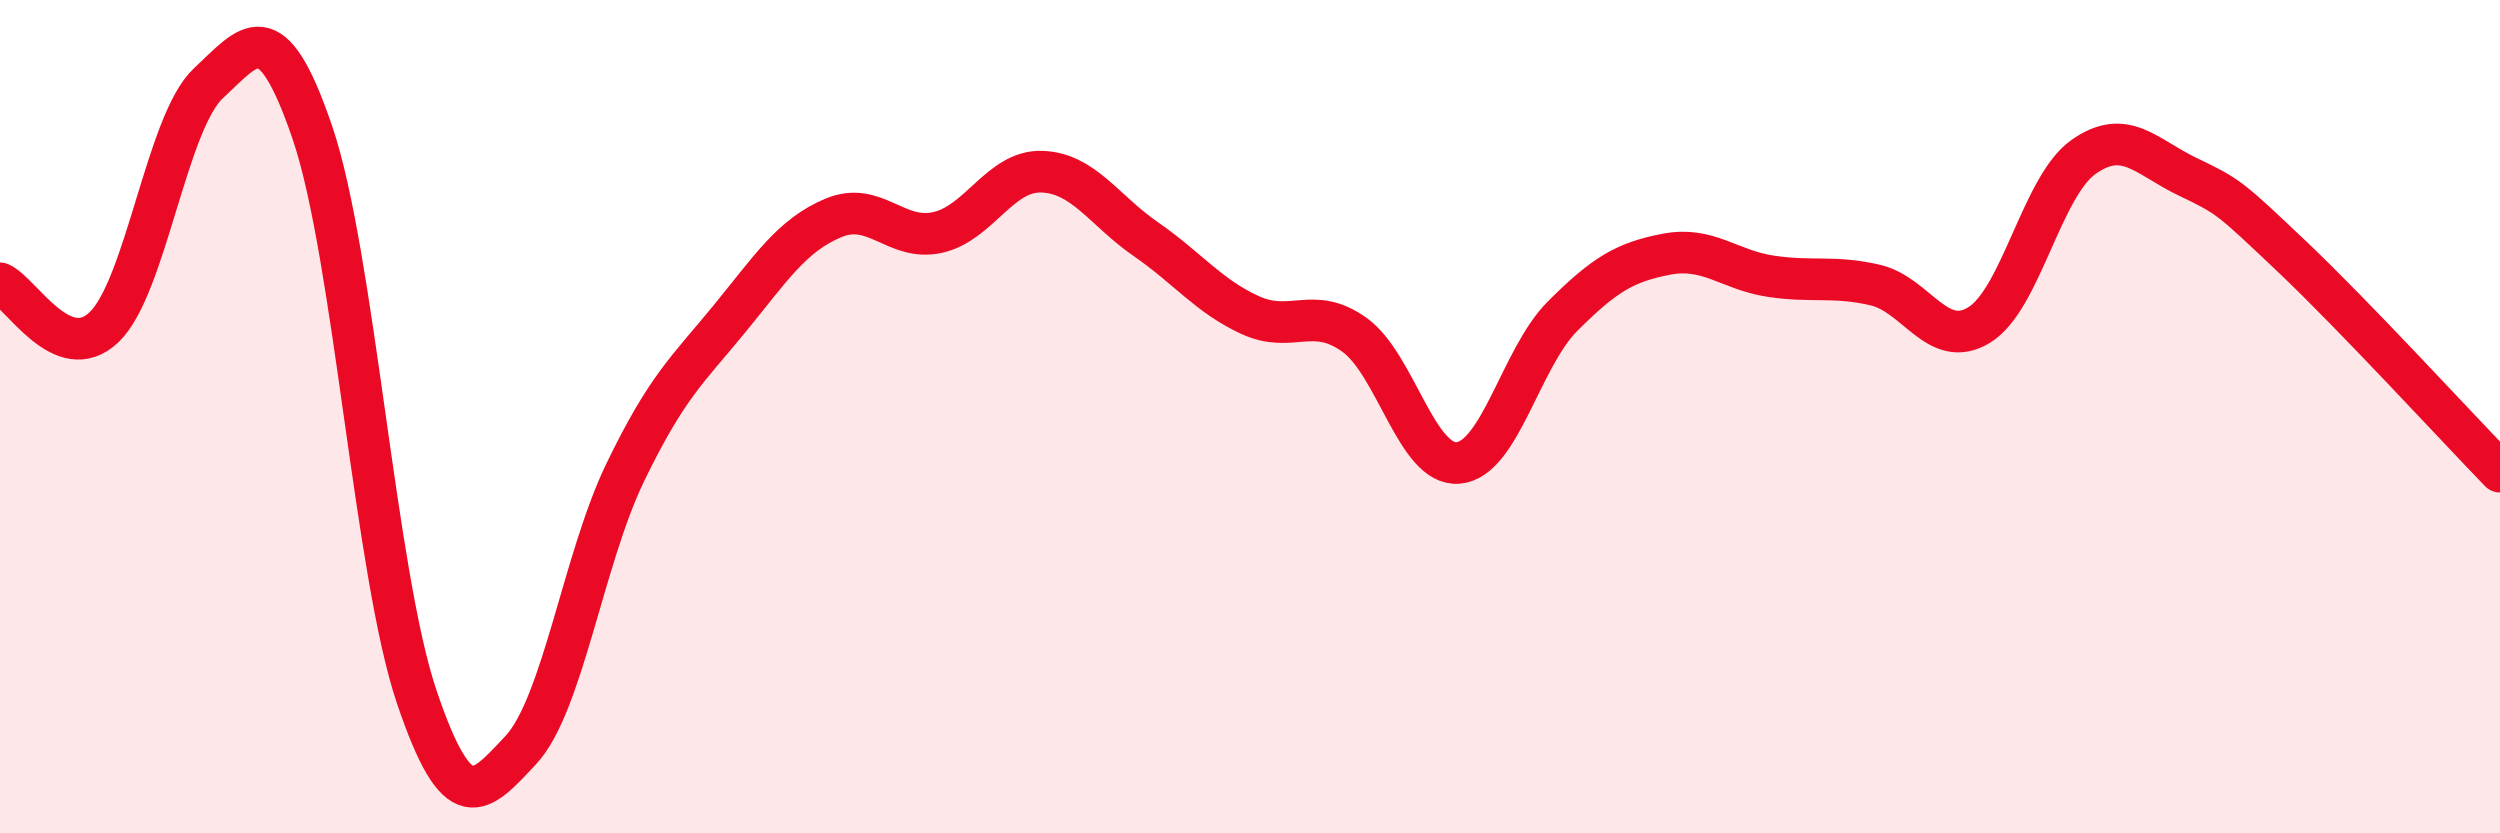 
    <svg width="60" height="20" viewBox="0 0 60 20" xmlns="http://www.w3.org/2000/svg">
      <path
        d="M 0,6.8 C 0.5,7.01 1.5,8.81 2.5,7.85 C 3.5,6.89 4,2.93 5,2 C 6,1.07 6.5,0.25 7.5,3.19 C 8.5,6.13 9,13.76 10,16.72 C 11,19.68 11.5,19.07 12.5,18 C 13.5,16.93 14,13.42 15,11.35 C 16,9.28 16.5,8.88 17.5,7.66 C 18.5,6.44 19,5.65 20,5.23 C 21,4.81 21.5,5.8 22.5,5.58 C 23.5,5.36 24,4.09 25,4.12 C 26,4.15 26.5,5.05 27.5,5.74 C 28.5,6.43 29,7.1 30,7.56 C 31,8.02 31.5,7.32 32.5,8.03 C 33.5,8.74 34,11.2 35,11.11 C 36,11.02 36.5,8.59 37.5,7.59 C 38.5,6.59 39,6.29 40,6.1 C 41,5.91 41.5,6.48 42.5,6.63 C 43.5,6.78 44,6.61 45,6.84 C 46,7.07 46.5,8.41 47.5,7.8 C 48.5,7.19 49,4.48 50,3.77 C 51,3.06 51.5,3.76 52.5,4.24 C 53.5,4.72 53.5,4.73 55,6.15 C 56.5,7.57 59,10.29 60,11.32L60 20L0 20Z"
        fill="#EB0A25"
        opacity="0.1"
        stroke-linecap="round"
        stroke-linejoin="round"
      />
      <path
        d="M 0,6.8 C 0.5,7.01 1.5,8.81 2.5,7.85 C 3.5,6.89 4,2.93 5,2 C 6,1.07 6.5,0.25 7.5,3.19 C 8.5,6.13 9,13.76 10,16.72 C 11,19.68 11.5,19.07 12.5,18 C 13.5,16.93 14,13.42 15,11.35 C 16,9.28 16.5,8.88 17.5,7.66 C 18.5,6.44 19,5.65 20,5.23 C 21,4.81 21.5,5.8 22.5,5.58 C 23.5,5.36 24,4.09 25,4.12 C 26,4.15 26.5,5.05 27.5,5.74 C 28.5,6.43 29,7.1 30,7.56 C 31,8.02 31.5,7.32 32.5,8.03 C 33.5,8.74 34,11.2 35,11.11 C 36,11.02 36.5,8.59 37.5,7.59 C 38.5,6.59 39,6.29 40,6.1 C 41,5.91 41.5,6.48 42.5,6.63 C 43.5,6.78 44,6.61 45,6.84 C 46,7.07 46.5,8.41 47.5,7.8 C 48.5,7.19 49,4.48 50,3.77 C 51,3.06 51.5,3.76 52.5,4.24 C 53.5,4.72 53.5,4.73 55,6.15 C 56.5,7.57 59,10.29 60,11.32"
        stroke="#EB0A25"
        stroke-width="1"
        fill="none"
        stroke-linecap="round"
        stroke-linejoin="round"
      />
    </svg>
  